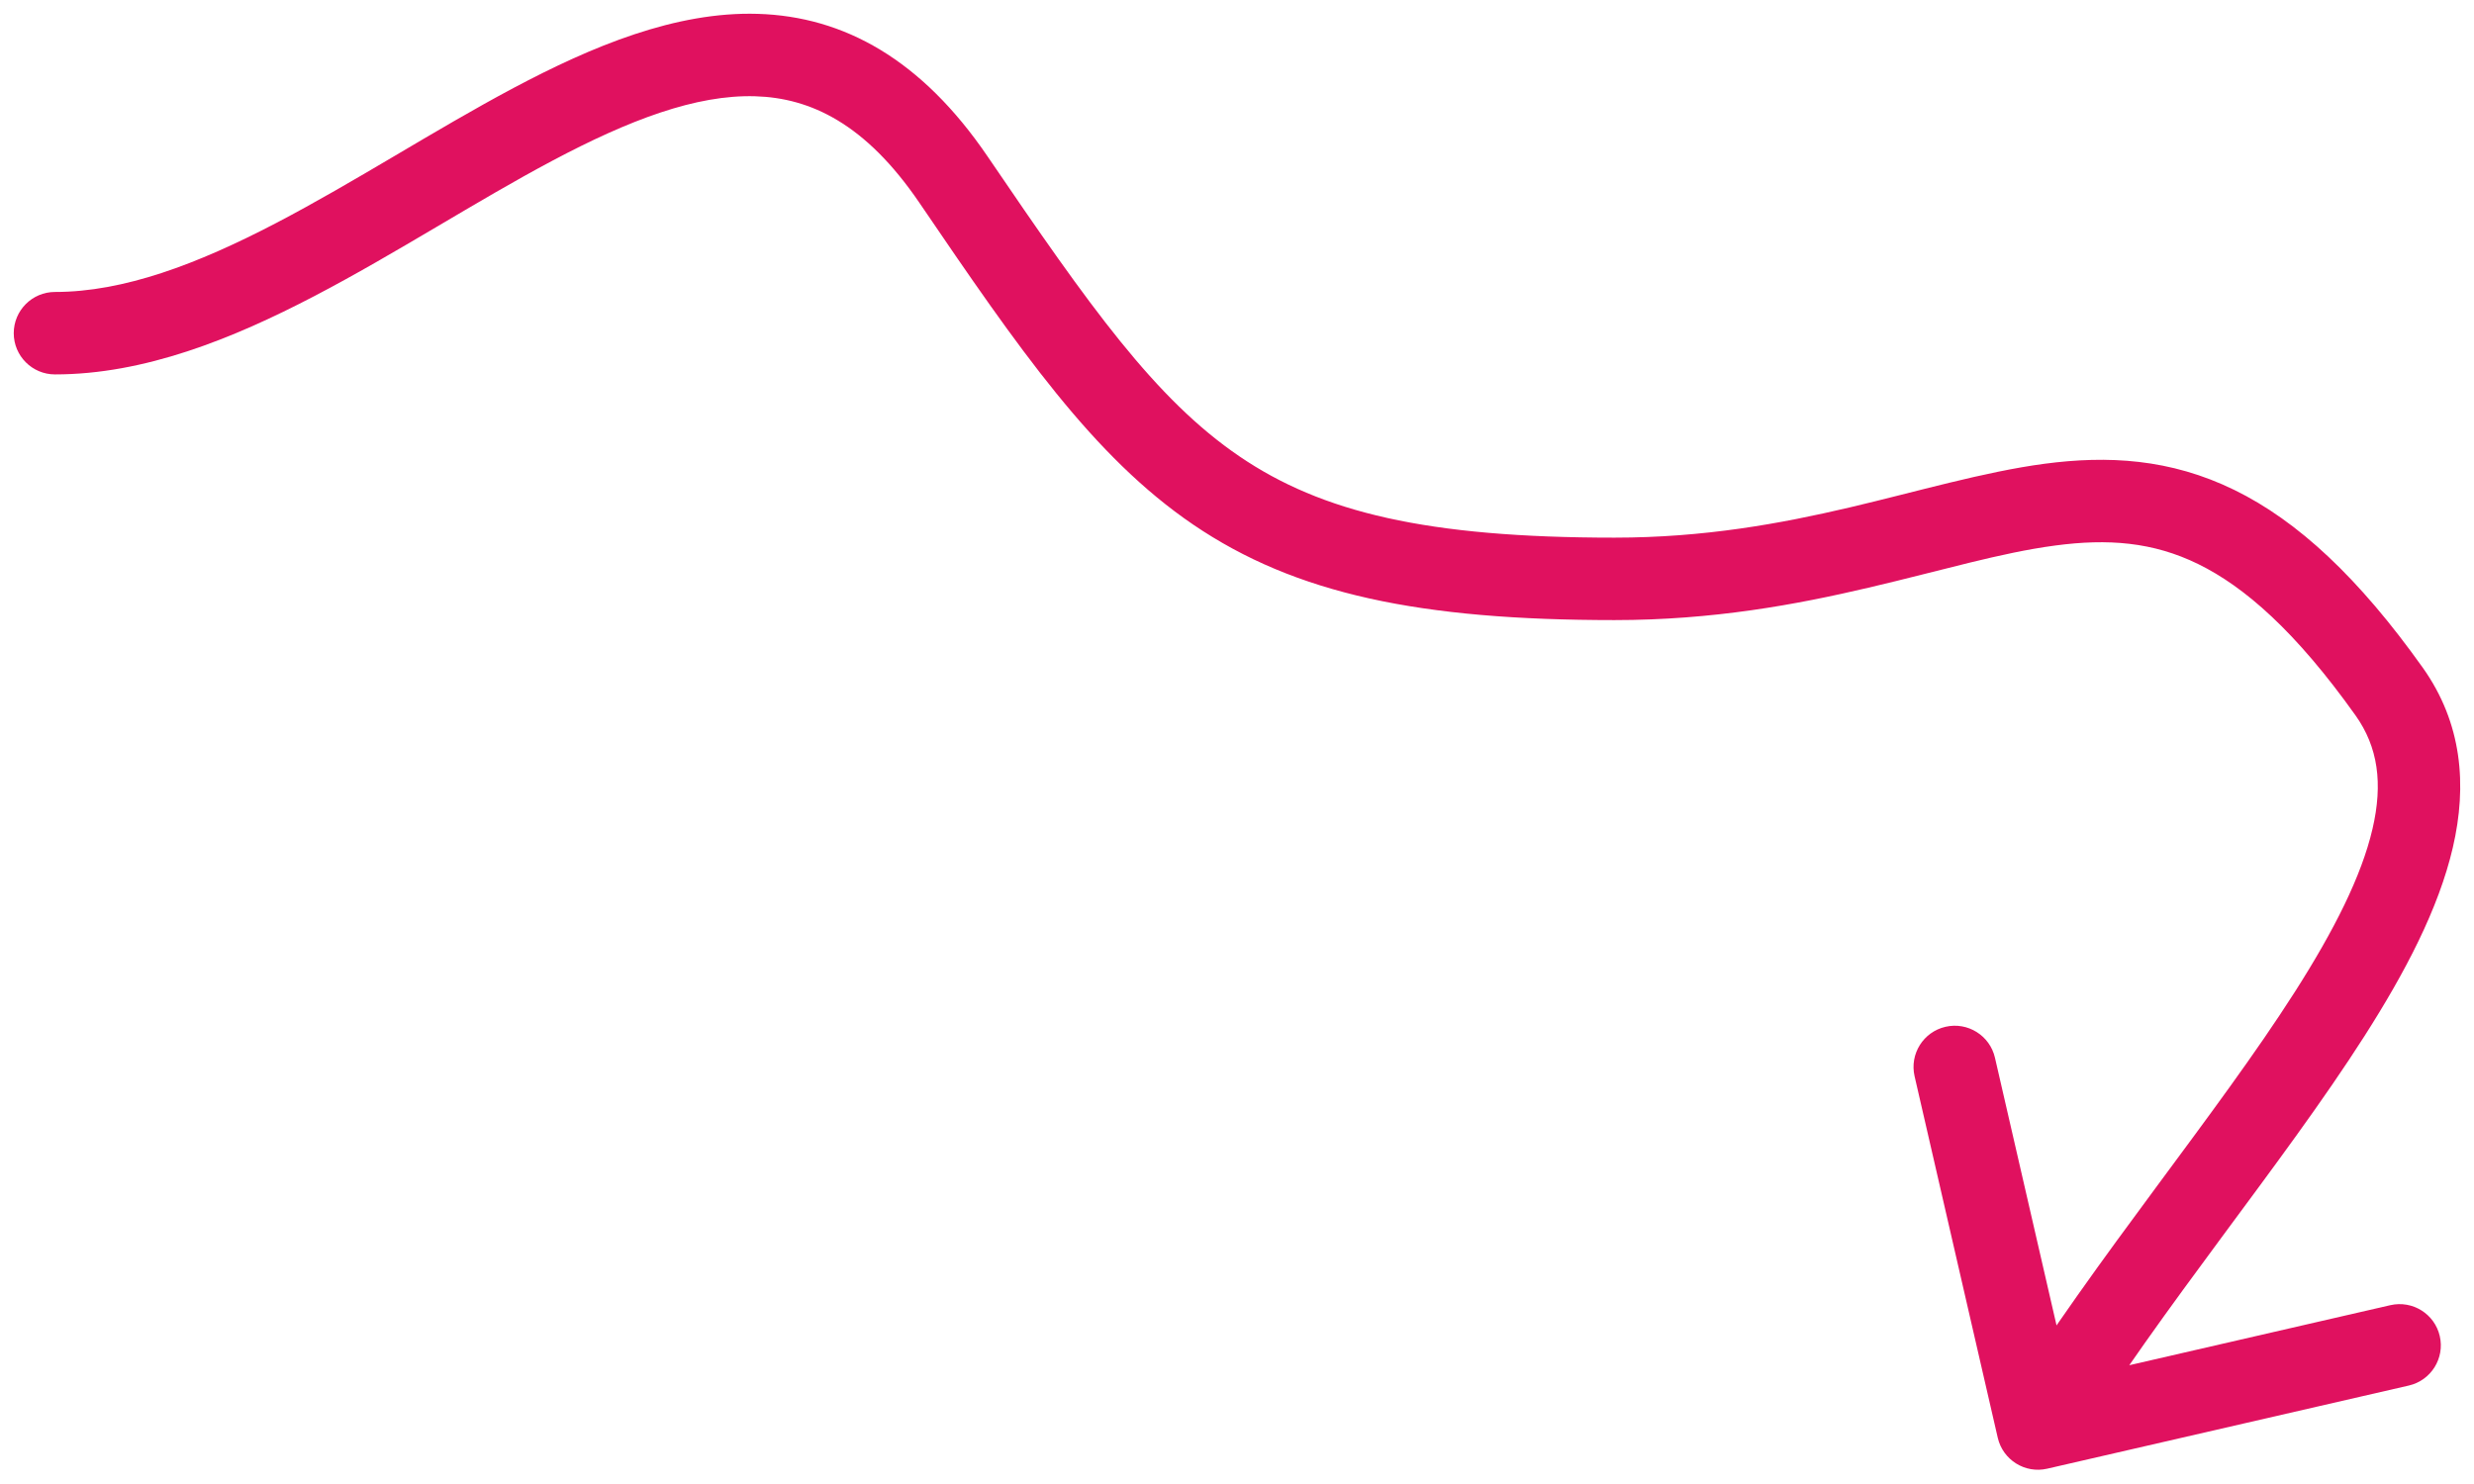 <?xml version="1.0" encoding="UTF-8"?> <svg xmlns="http://www.w3.org/2000/svg" width="90" height="54" viewBox="0 0 90 54" fill="none"><path d="M2 10.624C1.172 10.624 0.5 11.296 0.5 12.124C0.5 12.952 1.172 13.624 2 13.624L2 10.624ZM34.687 6.537L35.927 5.693L35.927 5.693L34.687 6.537ZM72.675 52.317C72.861 53.124 73.666 53.629 74.473 53.443L87.63 50.417C88.437 50.231 88.941 49.426 88.755 48.619C88.57 47.812 87.765 47.308 86.957 47.493L75.263 50.183L72.573 38.488C72.387 37.681 71.582 37.177 70.775 37.363C69.968 37.548 69.464 38.353 69.649 39.161L72.675 52.317ZM2 13.624C5.249 13.624 8.451 12.332 11.427 10.779C12.928 9.996 14.418 9.12 15.86 8.269C17.314 7.411 18.716 6.58 20.091 5.85C22.881 4.368 25.318 3.439 27.475 3.503C29.479 3.563 31.483 4.494 33.447 7.38L35.927 5.693C33.532 2.172 30.709 0.598 27.564 0.504C24.572 0.415 21.538 1.684 18.684 3.2C17.237 3.969 15.772 4.838 14.335 5.686C12.887 6.541 11.461 7.377 10.039 8.119C7.17 9.616 4.501 10.624 2 10.624L2 13.624ZM33.447 7.38C37.074 12.713 39.77 16.617 43.409 19.091C47.133 21.624 51.67 22.564 58.733 22.564V19.564C51.894 19.564 48.082 18.641 45.096 16.611C42.024 14.522 39.648 11.163 35.927 5.693L33.447 7.38ZM58.733 22.564C62.313 22.564 65.345 22.002 67.98 21.383C70.688 20.748 72.759 20.117 74.766 19.85C76.68 19.596 78.317 19.717 79.967 20.525C81.654 21.352 83.513 22.974 85.689 26.031L88.133 24.291C85.801 21.016 83.592 18.96 81.287 17.831C78.946 16.684 76.666 16.572 74.372 16.876C72.171 17.169 69.743 17.888 67.294 18.463C64.772 19.055 61.99 19.564 58.733 19.564V22.564ZM85.689 26.031C86.507 27.18 86.694 28.504 86.307 30.164C85.908 31.879 84.915 33.848 83.486 36.088C82.065 38.316 80.293 40.689 78.414 43.232C76.549 45.755 74.591 48.429 72.865 51.185L75.408 52.777C77.064 50.132 78.957 47.544 80.826 45.015C82.68 42.506 84.525 40.037 86.015 37.702C87.498 35.379 88.713 33.064 89.229 30.844C89.758 28.57 89.569 26.309 88.133 24.291L85.689 26.031Z" fill="#E0115F"></path></svg> 